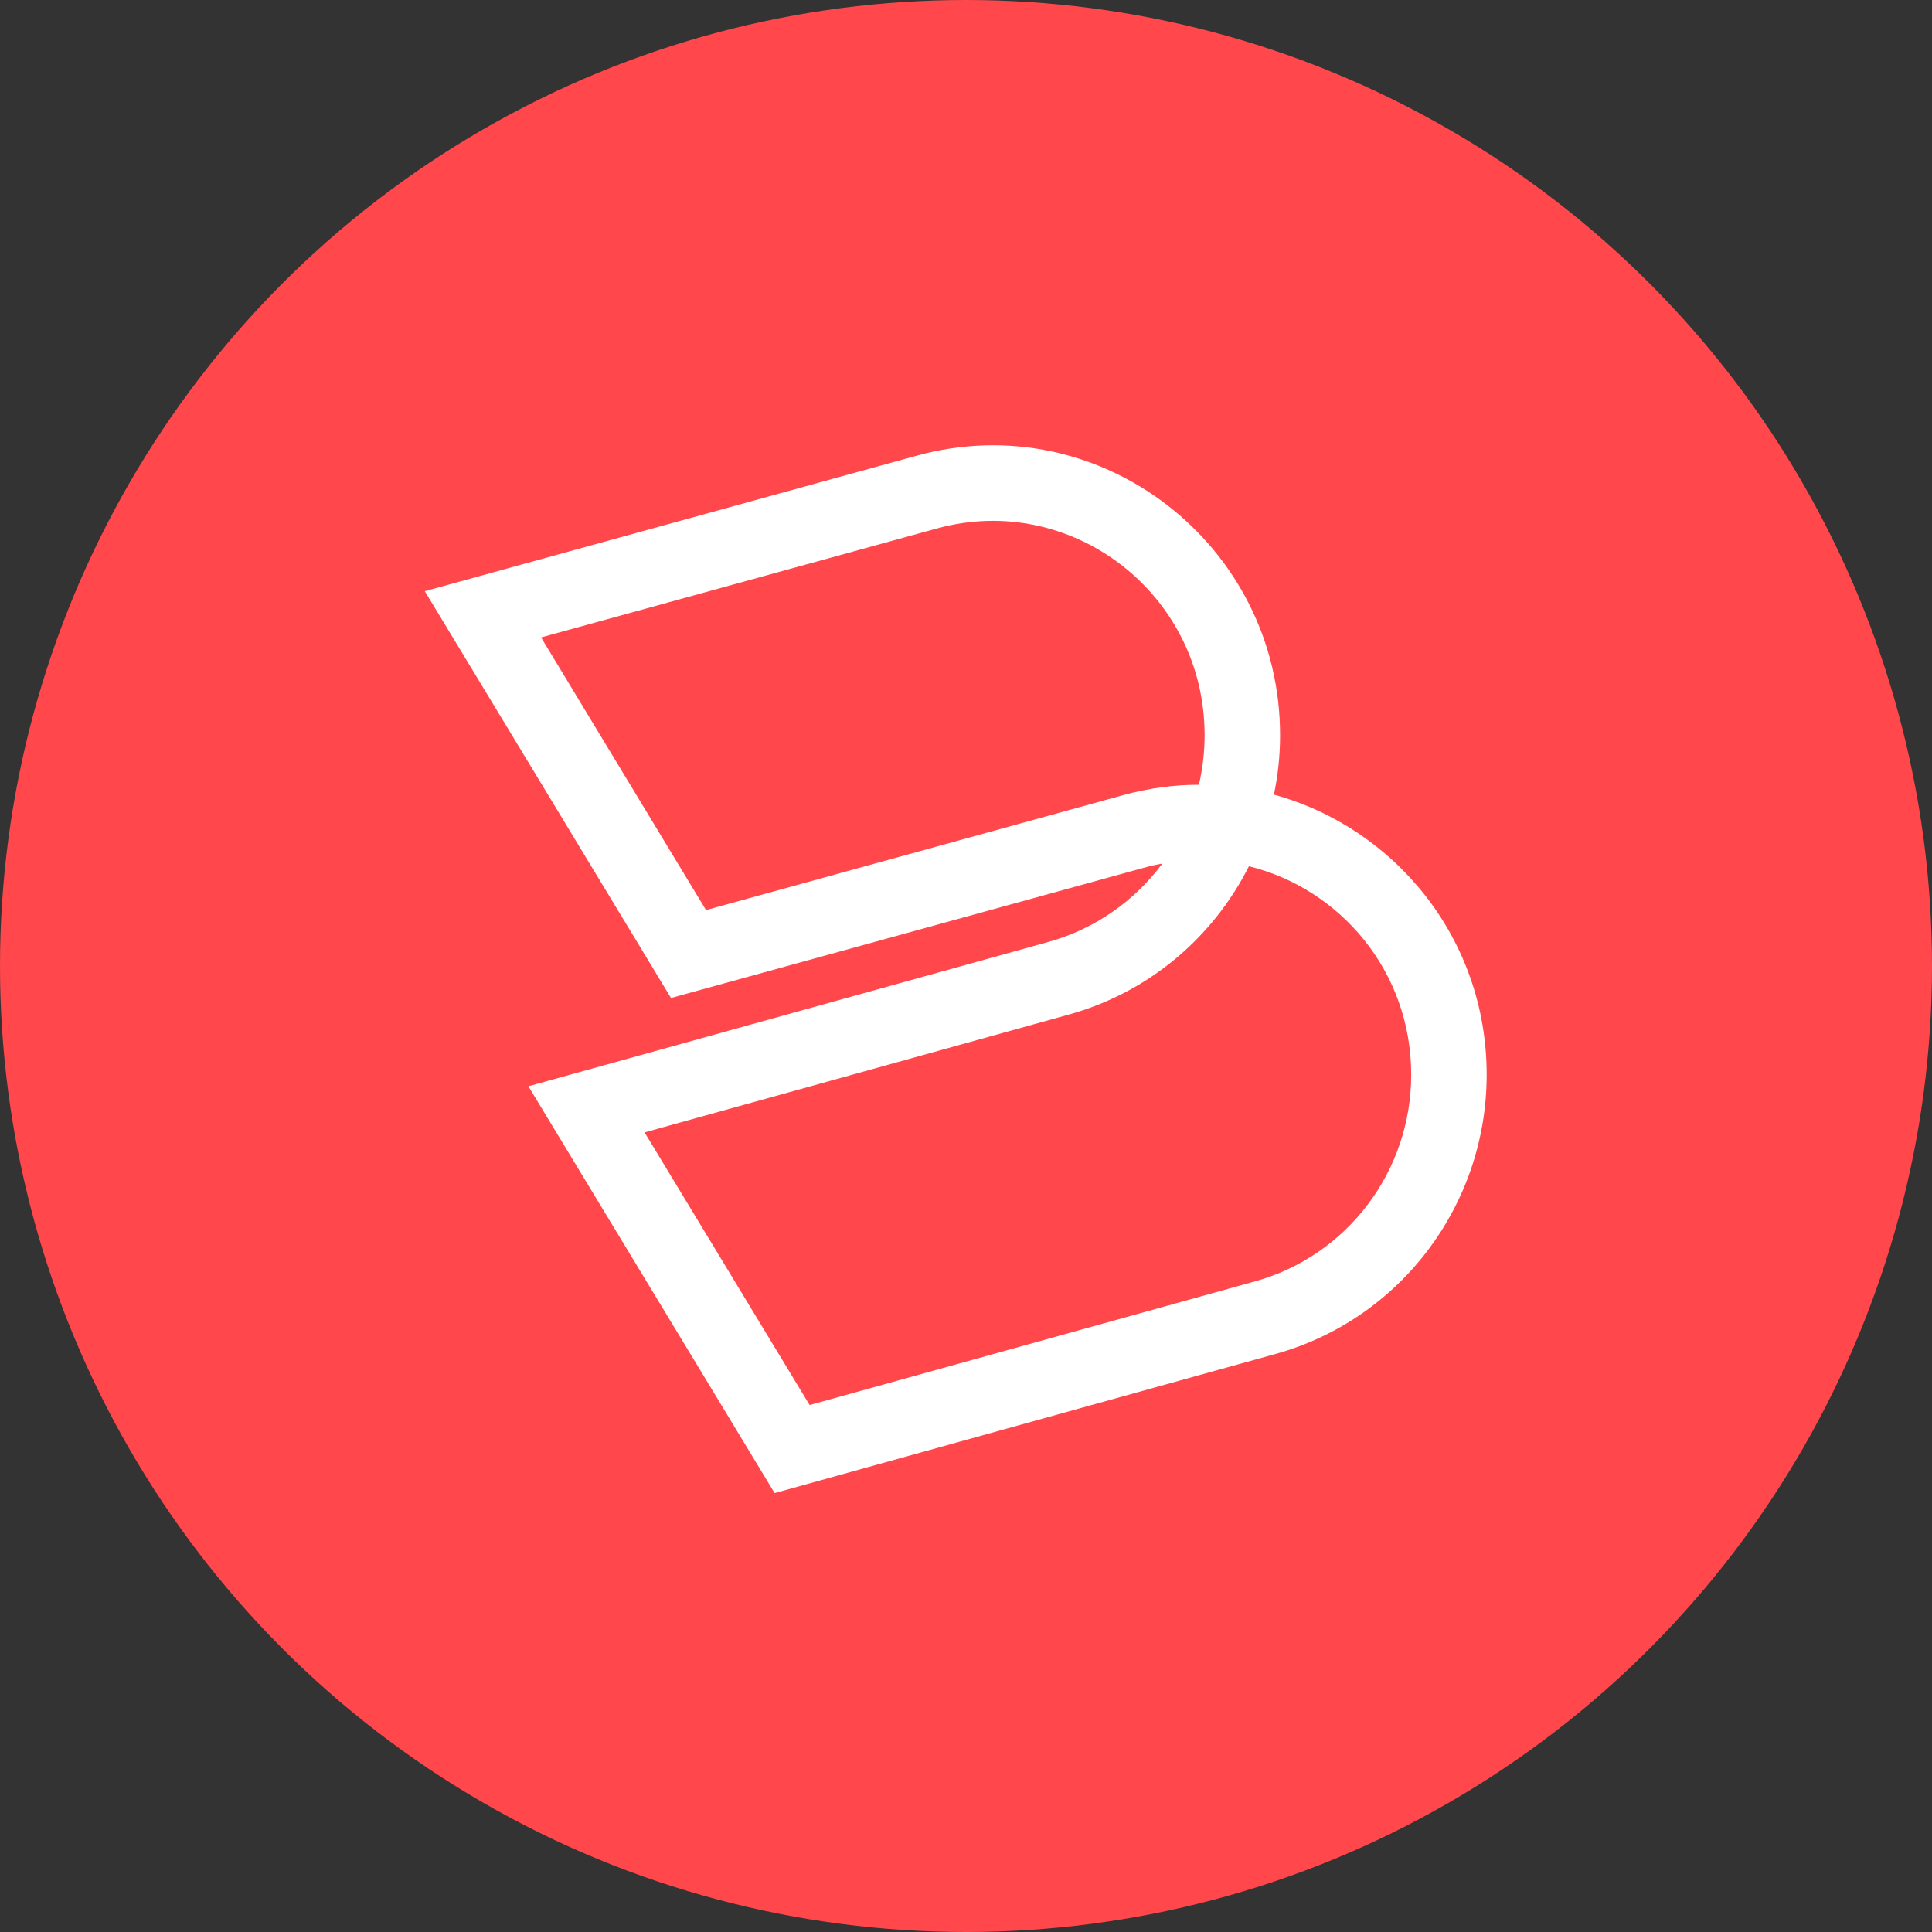 <svg width="16" height="16" viewBox="0 0 16 16" fill="none" xmlns="http://www.w3.org/2000/svg">
<rect x="0" y="0" width="16" height="16" fill="#333333" stroke="none"/>
<circle cx="8" cy="8" r="8" fill="#FF474C"/>
<path fill-rule="evenodd" clip-rule="evenodd" d="M9.976 6.091C9.978 4.916 8.872 4.069 7.757 4.377L4.481 5.279L5.847 7.537L9.302 6.585C9.302 6.585 9.302 6.585 9.302 6.585C9.513 6.527 9.723 6.499 9.929 6.499C9.959 6.367 9.976 6.231 9.976 6.091ZM10.55 6.581C10.583 6.423 10.601 6.259 10.601 6.092C10.603 4.512 9.111 3.355 7.591 3.774C7.591 3.774 7.591 3.774 7.591 3.774L3.518 4.896L5.557 8.265L9.468 7.188C9.521 7.173 9.573 7.161 9.626 7.152C9.397 7.46 9.071 7.692 8.685 7.8L4.376 8.996L6.415 12.365L10.563 11.213C11.598 10.926 12.312 9.978 12.312 8.9C12.312 7.767 11.545 6.853 10.55 6.581ZM10.343 7.174C10.047 7.762 9.516 8.218 8.852 8.402C8.852 8.402 8.852 8.402 8.852 8.402L5.338 9.378L6.705 11.636L10.396 10.611C10.396 10.611 10.396 10.611 10.396 10.611C11.157 10.399 11.687 9.7 11.687 8.9C11.687 8.042 11.096 7.359 10.343 7.174Z" fill="white"/>
</svg>
